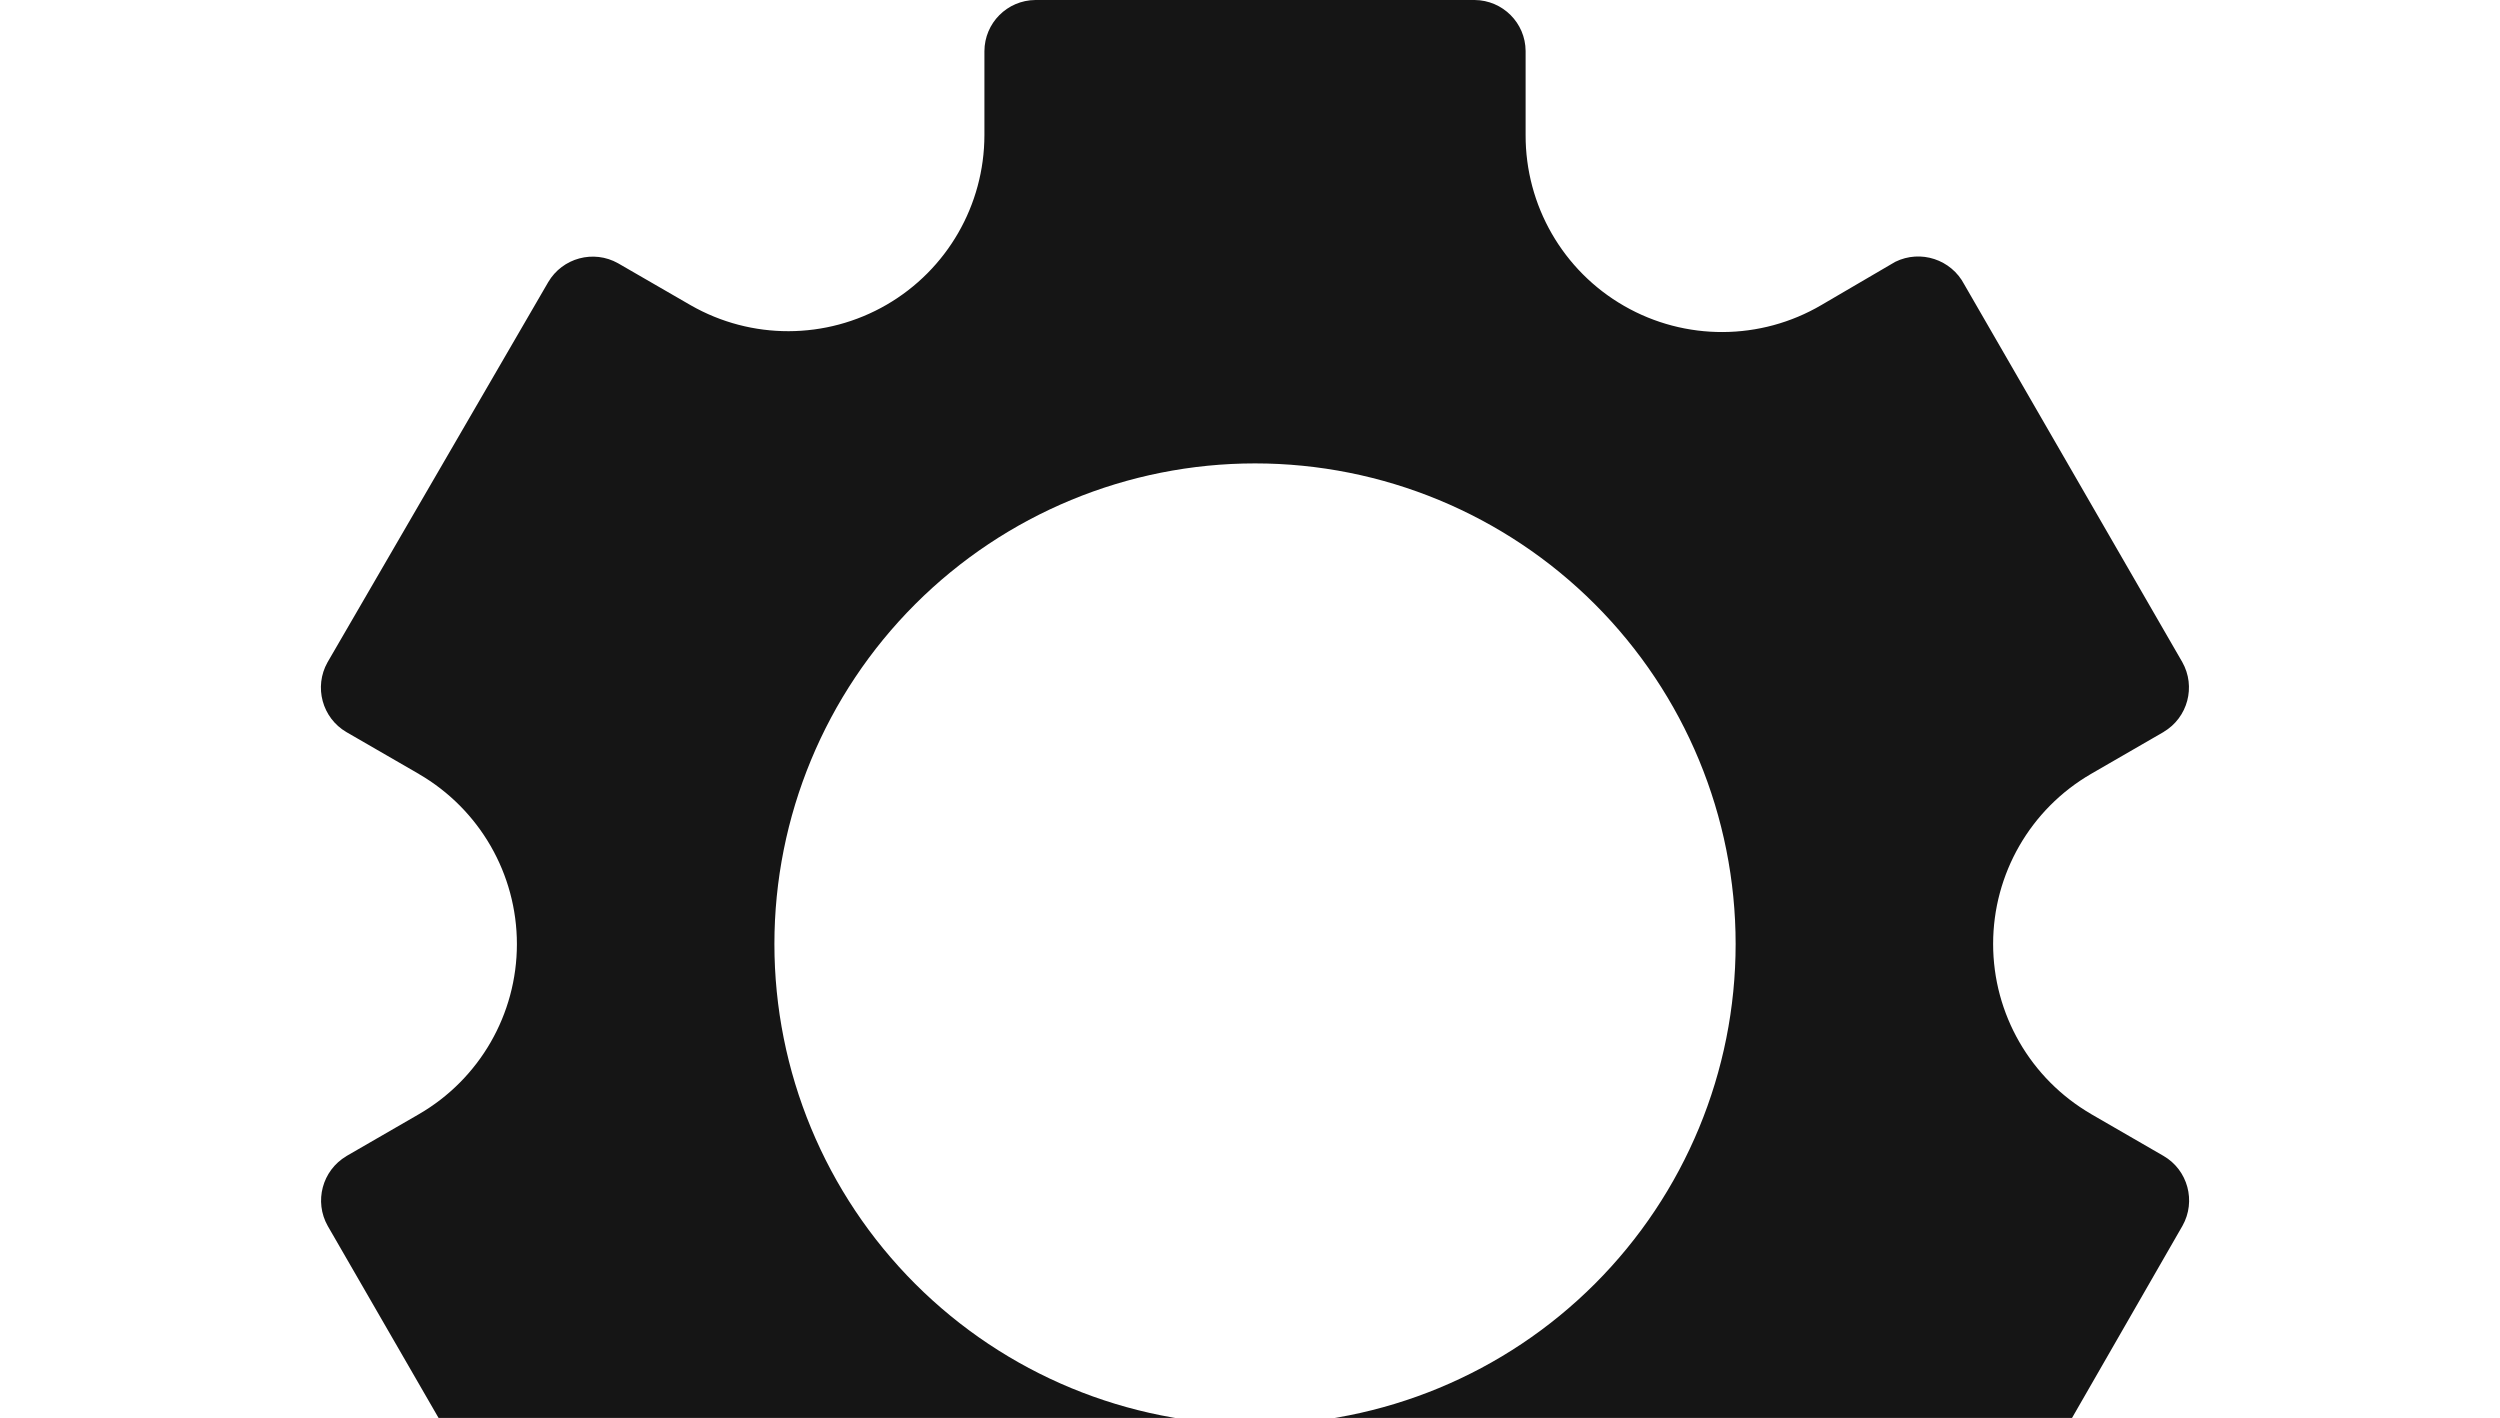 <svg width="335" height="190" viewBox="0 0 335 190" fill="none" xmlns="http://www.w3.org/2000/svg">
<g clip-path="url(#clip0_17_1104)">
<path fill-rule="evenodd" clip-rule="evenodd" d="M289.919 154.897L280.19 149.274H280.201C272.075 144.553 267.079 135.878 267.079 126.489C267.079 117.1 272.075 108.414 280.201 103.703L289.93 98.081H289.919C293.169 96.16 294.279 91.998 292.423 88.715L263.212 38.115C261.466 34.765 257.36 33.415 253.966 35.084L244.073 40.871C235.925 45.658 225.822 45.703 217.631 40.992C209.428 36.281 204.399 27.529 204.432 18.075V6.83C204.41 3.075 201.368 0.033 197.602 0H138.742C134.965 0.033 131.923 3.086 131.912 6.863V18.108C131.901 27.474 126.916 36.138 118.801 40.838C110.686 45.538 100.683 45.56 92.557 40.904L82.828 35.282C79.533 33.426 75.372 34.557 73.461 37.807L43.888 88.747C42.043 92.031 43.163 96.203 46.425 98.103L56.154 103.725H56.143C64.269 108.447 69.265 117.122 69.265 126.511C69.265 135.9 64.269 144.585 56.143 149.296L46.414 154.918H46.425C43.175 156.84 42.065 161.002 43.921 164.285L73.131 214.885C74.877 218.234 78.984 219.585 82.377 217.916L92.414 212.129C100.551 207.407 110.599 207.407 118.746 212.107C126.905 216.818 131.912 225.514 131.912 234.925V246.17C131.934 249.925 134.976 252.967 138.743 253H197.602C201.368 252.967 204.41 249.925 204.432 246.17V234.925C204.377 225.46 209.417 216.697 217.62 211.986C225.823 207.264 235.925 207.319 244.073 212.129L253.802 217.751C257.085 219.596 261.258 218.476 263.158 215.214L292.455 164.252C294.3 160.968 293.18 156.796 289.919 154.897ZM168.173 62.096C185.248 62.096 201.63 68.882 213.71 80.961C225.789 93.04 232.575 109.424 232.575 126.499C232.575 143.573 225.789 159.956 213.71 172.036C201.631 184.115 185.247 190.901 168.173 190.901C151.098 190.901 134.715 184.115 122.635 172.036C110.556 159.957 103.77 143.573 103.77 126.499C103.77 109.424 110.557 93.041 122.635 80.961C134.714 68.882 151.098 62.096 168.173 62.096Z" fill="#151515"/>
</g>
<defs>
<clipPath id="clip0_17_1104">
<rect width="335" height="190" fill="white"/>
</clipPath>
</defs>
</svg>
